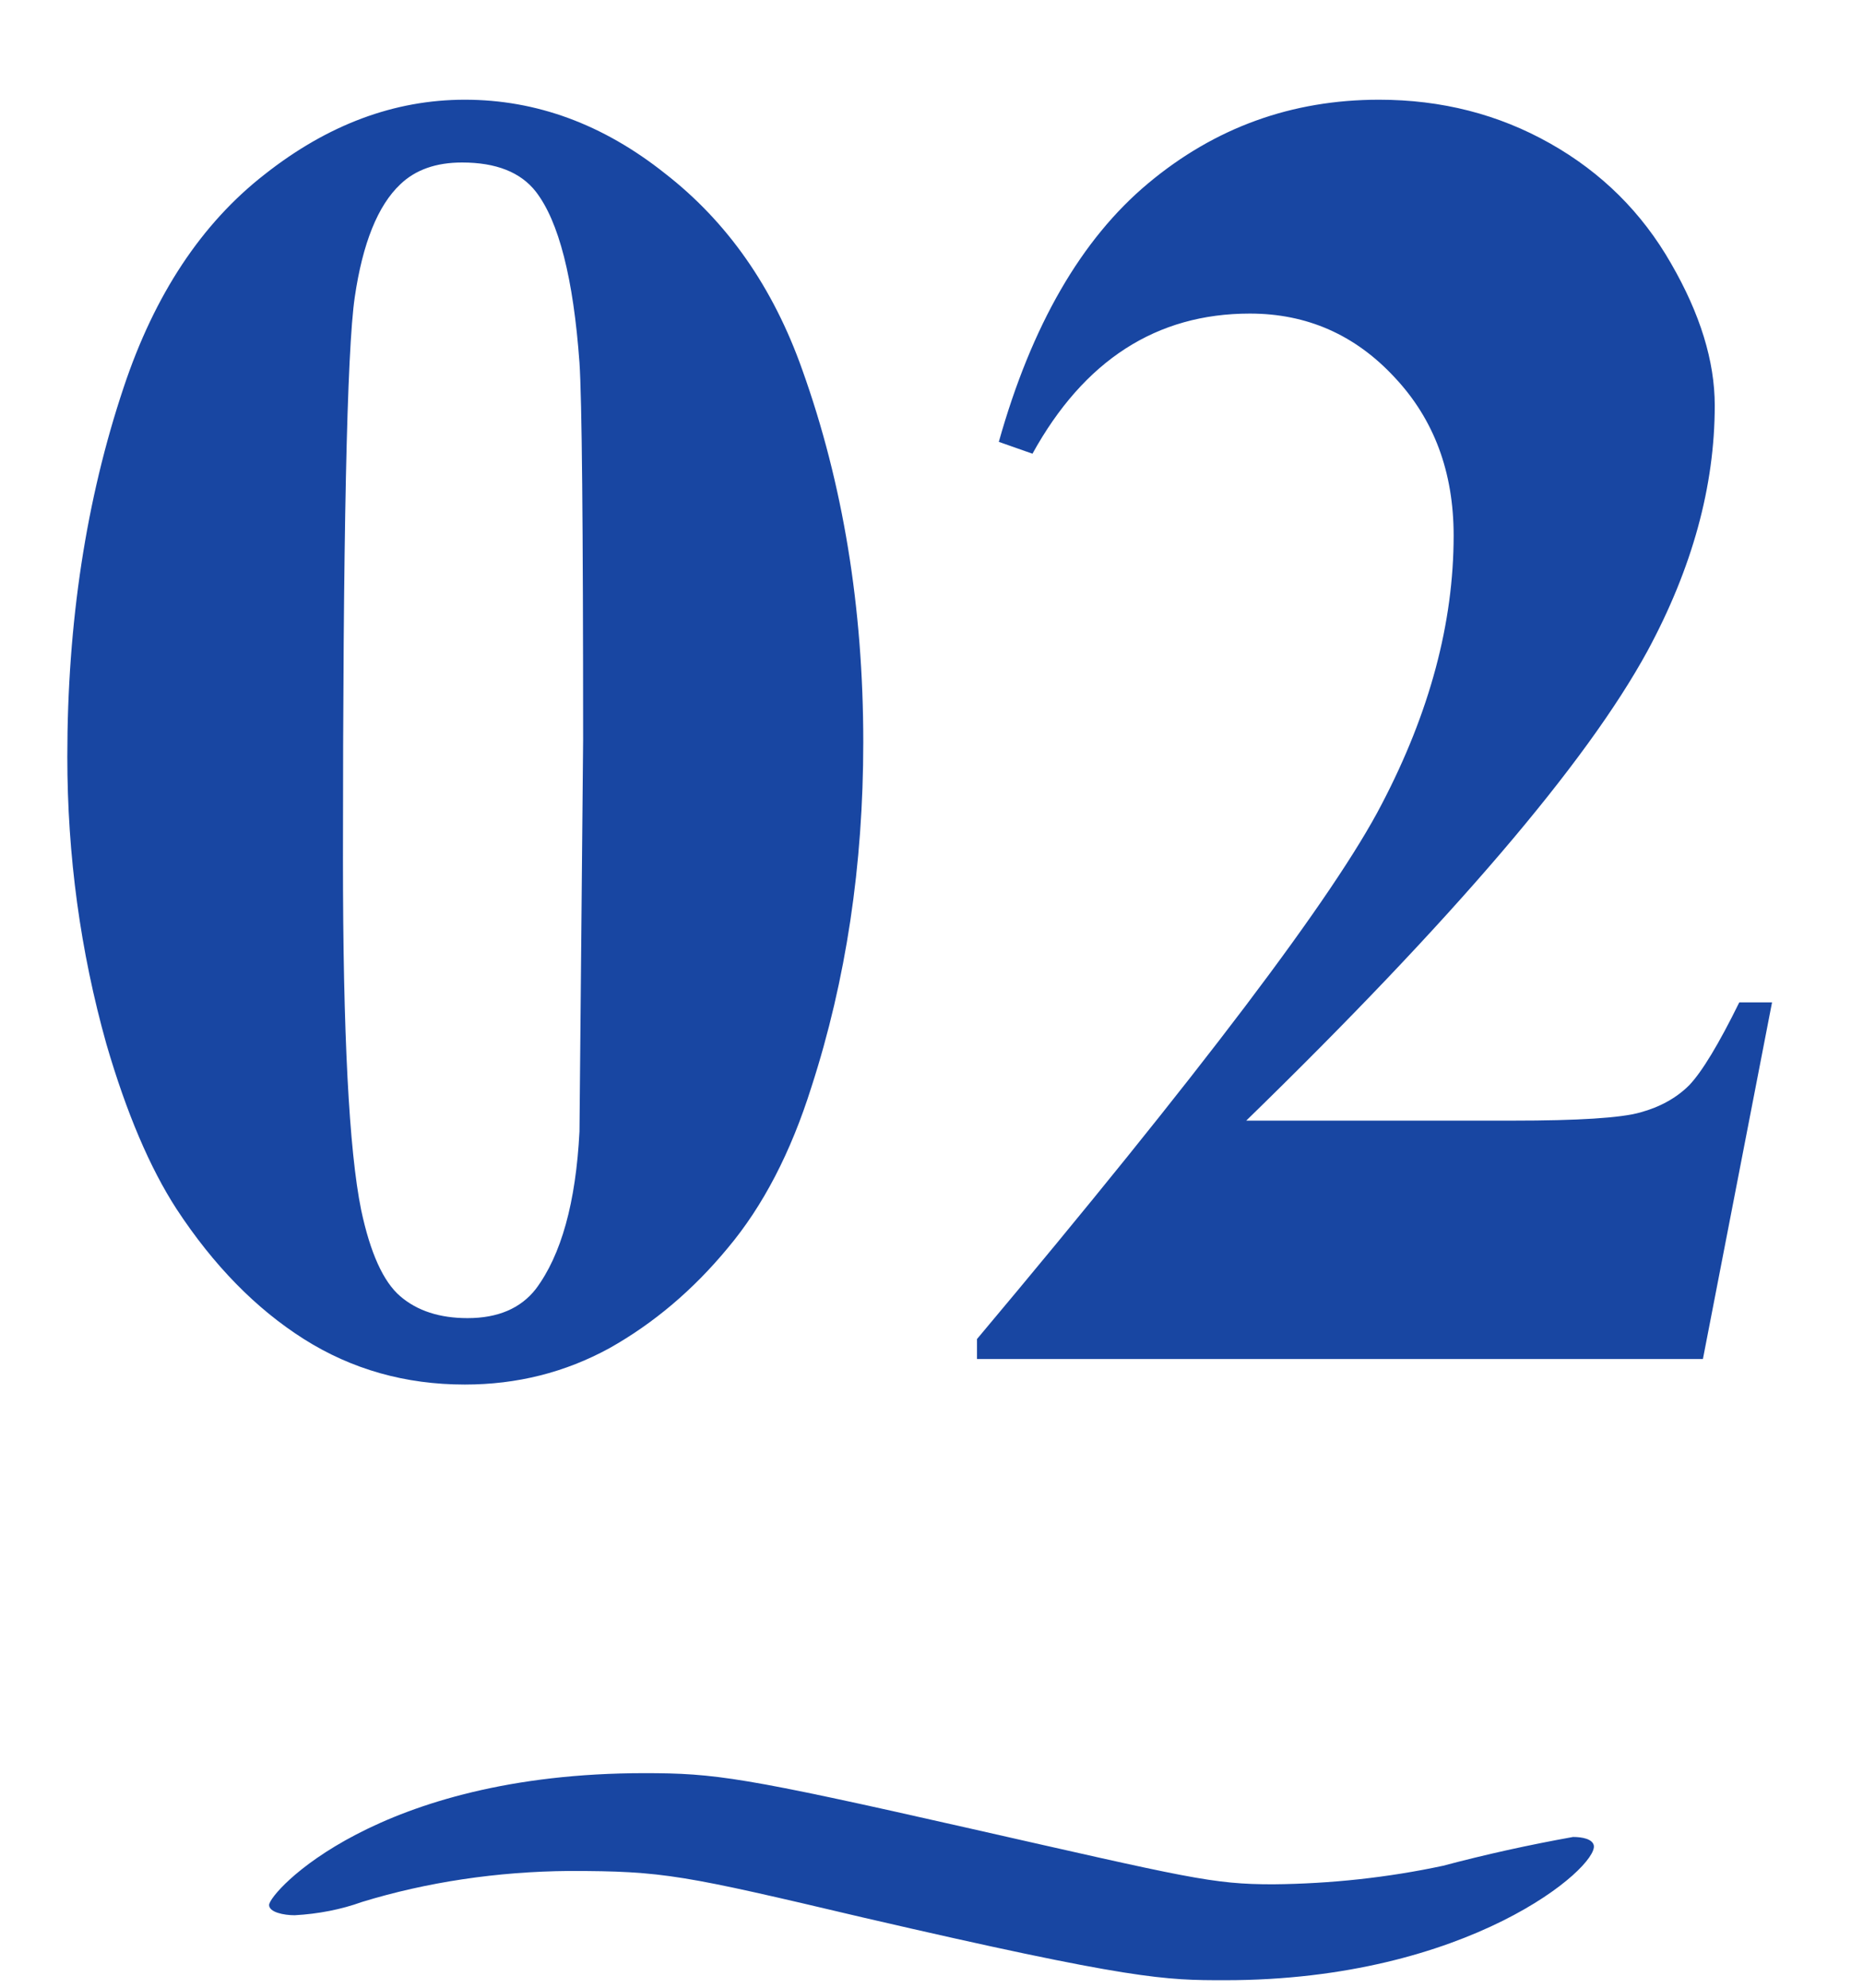 <svg width="45" height="48" viewBox="0 0 45 48" fill="none" xmlns="http://www.w3.org/2000/svg">
<path d="M20.852 17.921C20.852 20.895 20.435 23.67 19.6 26.248C19.102 27.831 18.428 29.127 17.578 30.138C16.743 31.148 15.791 31.954 14.722 32.555C13.652 33.141 12.488 33.434 11.228 33.434C9.792 33.434 8.496 33.067 7.339 32.335C6.182 31.602 5.156 30.555 4.263 29.193C3.618 28.197 3.054 26.871 2.571 25.216C1.941 22.975 1.626 20.66 1.626 18.273C1.626 15.035 2.08 12.062 2.988 9.352C3.735 7.11 4.871 5.396 6.394 4.21C7.917 3.009 9.529 2.408 11.228 2.408C12.957 2.408 14.568 3.001 16.062 4.188C17.571 5.36 18.677 6.942 19.38 8.934C20.361 11.673 20.852 14.669 20.852 17.921ZM14.085 17.877C14.085 12.662 14.055 9.623 13.997 8.758C13.85 6.722 13.498 5.345 12.942 4.627C12.576 4.159 11.982 3.924 11.162 3.924C10.532 3.924 10.034 4.1 9.668 4.452C9.126 4.964 8.76 5.873 8.569 7.176C8.379 8.465 8.284 12.984 8.284 20.733C8.284 24.952 8.43 27.779 8.723 29.215C8.943 30.255 9.258 30.951 9.668 31.302C10.078 31.654 10.62 31.83 11.294 31.83C12.026 31.83 12.576 31.595 12.942 31.127C13.557 30.306 13.909 29.039 13.997 27.325L14.085 17.877ZM41.133 32.818H23.599V32.335C28.975 25.934 32.234 21.627 33.377 19.415C34.534 17.203 35.112 15.043 35.112 12.933C35.112 11.395 34.636 10.121 33.684 9.11C32.732 8.084 31.567 7.572 30.19 7.572C27.935 7.572 26.184 8.7 24.939 10.956L24.126 10.67C24.917 7.857 26.118 5.777 27.73 4.43C29.341 3.082 31.201 2.408 33.31 2.408C34.819 2.408 36.196 2.76 37.441 3.463C38.687 4.166 39.661 5.133 40.364 6.363C41.067 7.579 41.419 8.722 41.419 9.791C41.419 11.739 40.877 13.717 39.792 15.724C38.313 18.434 35.083 22.213 30.102 27.061H36.541C38.123 27.061 39.148 26.996 39.617 26.864C40.1 26.732 40.496 26.512 40.803 26.205C41.111 25.882 41.514 25.216 42.012 24.205H42.803L41.133 32.818Z" fill="#1846A2"/>
<path d="M29.59 47.818C28.15 47.818 27.381 47.818 20.835 46.301C16.498 45.278 16.033 45.18 13.743 45.18C12.013 45.194 10.307 45.449 8.745 45.928C8.244 46.109 7.689 46.218 7.117 46.249C6.849 46.249 6.5 46.175 6.5 46.002C6.5 45.703 9.093 42.818 15.568 42.818C17.267 42.818 17.965 42.916 23.348 44.135C28.732 45.353 29.277 45.502 30.753 45.502C32.148 45.489 33.533 45.338 34.857 45.054C35.881 44.782 36.929 44.55 37.996 44.359C38.229 44.359 38.461 44.41 38.497 44.56C38.613 45.083 35.474 47.818 29.59 47.818Z" fill="#1846A2"/>
</svg>
